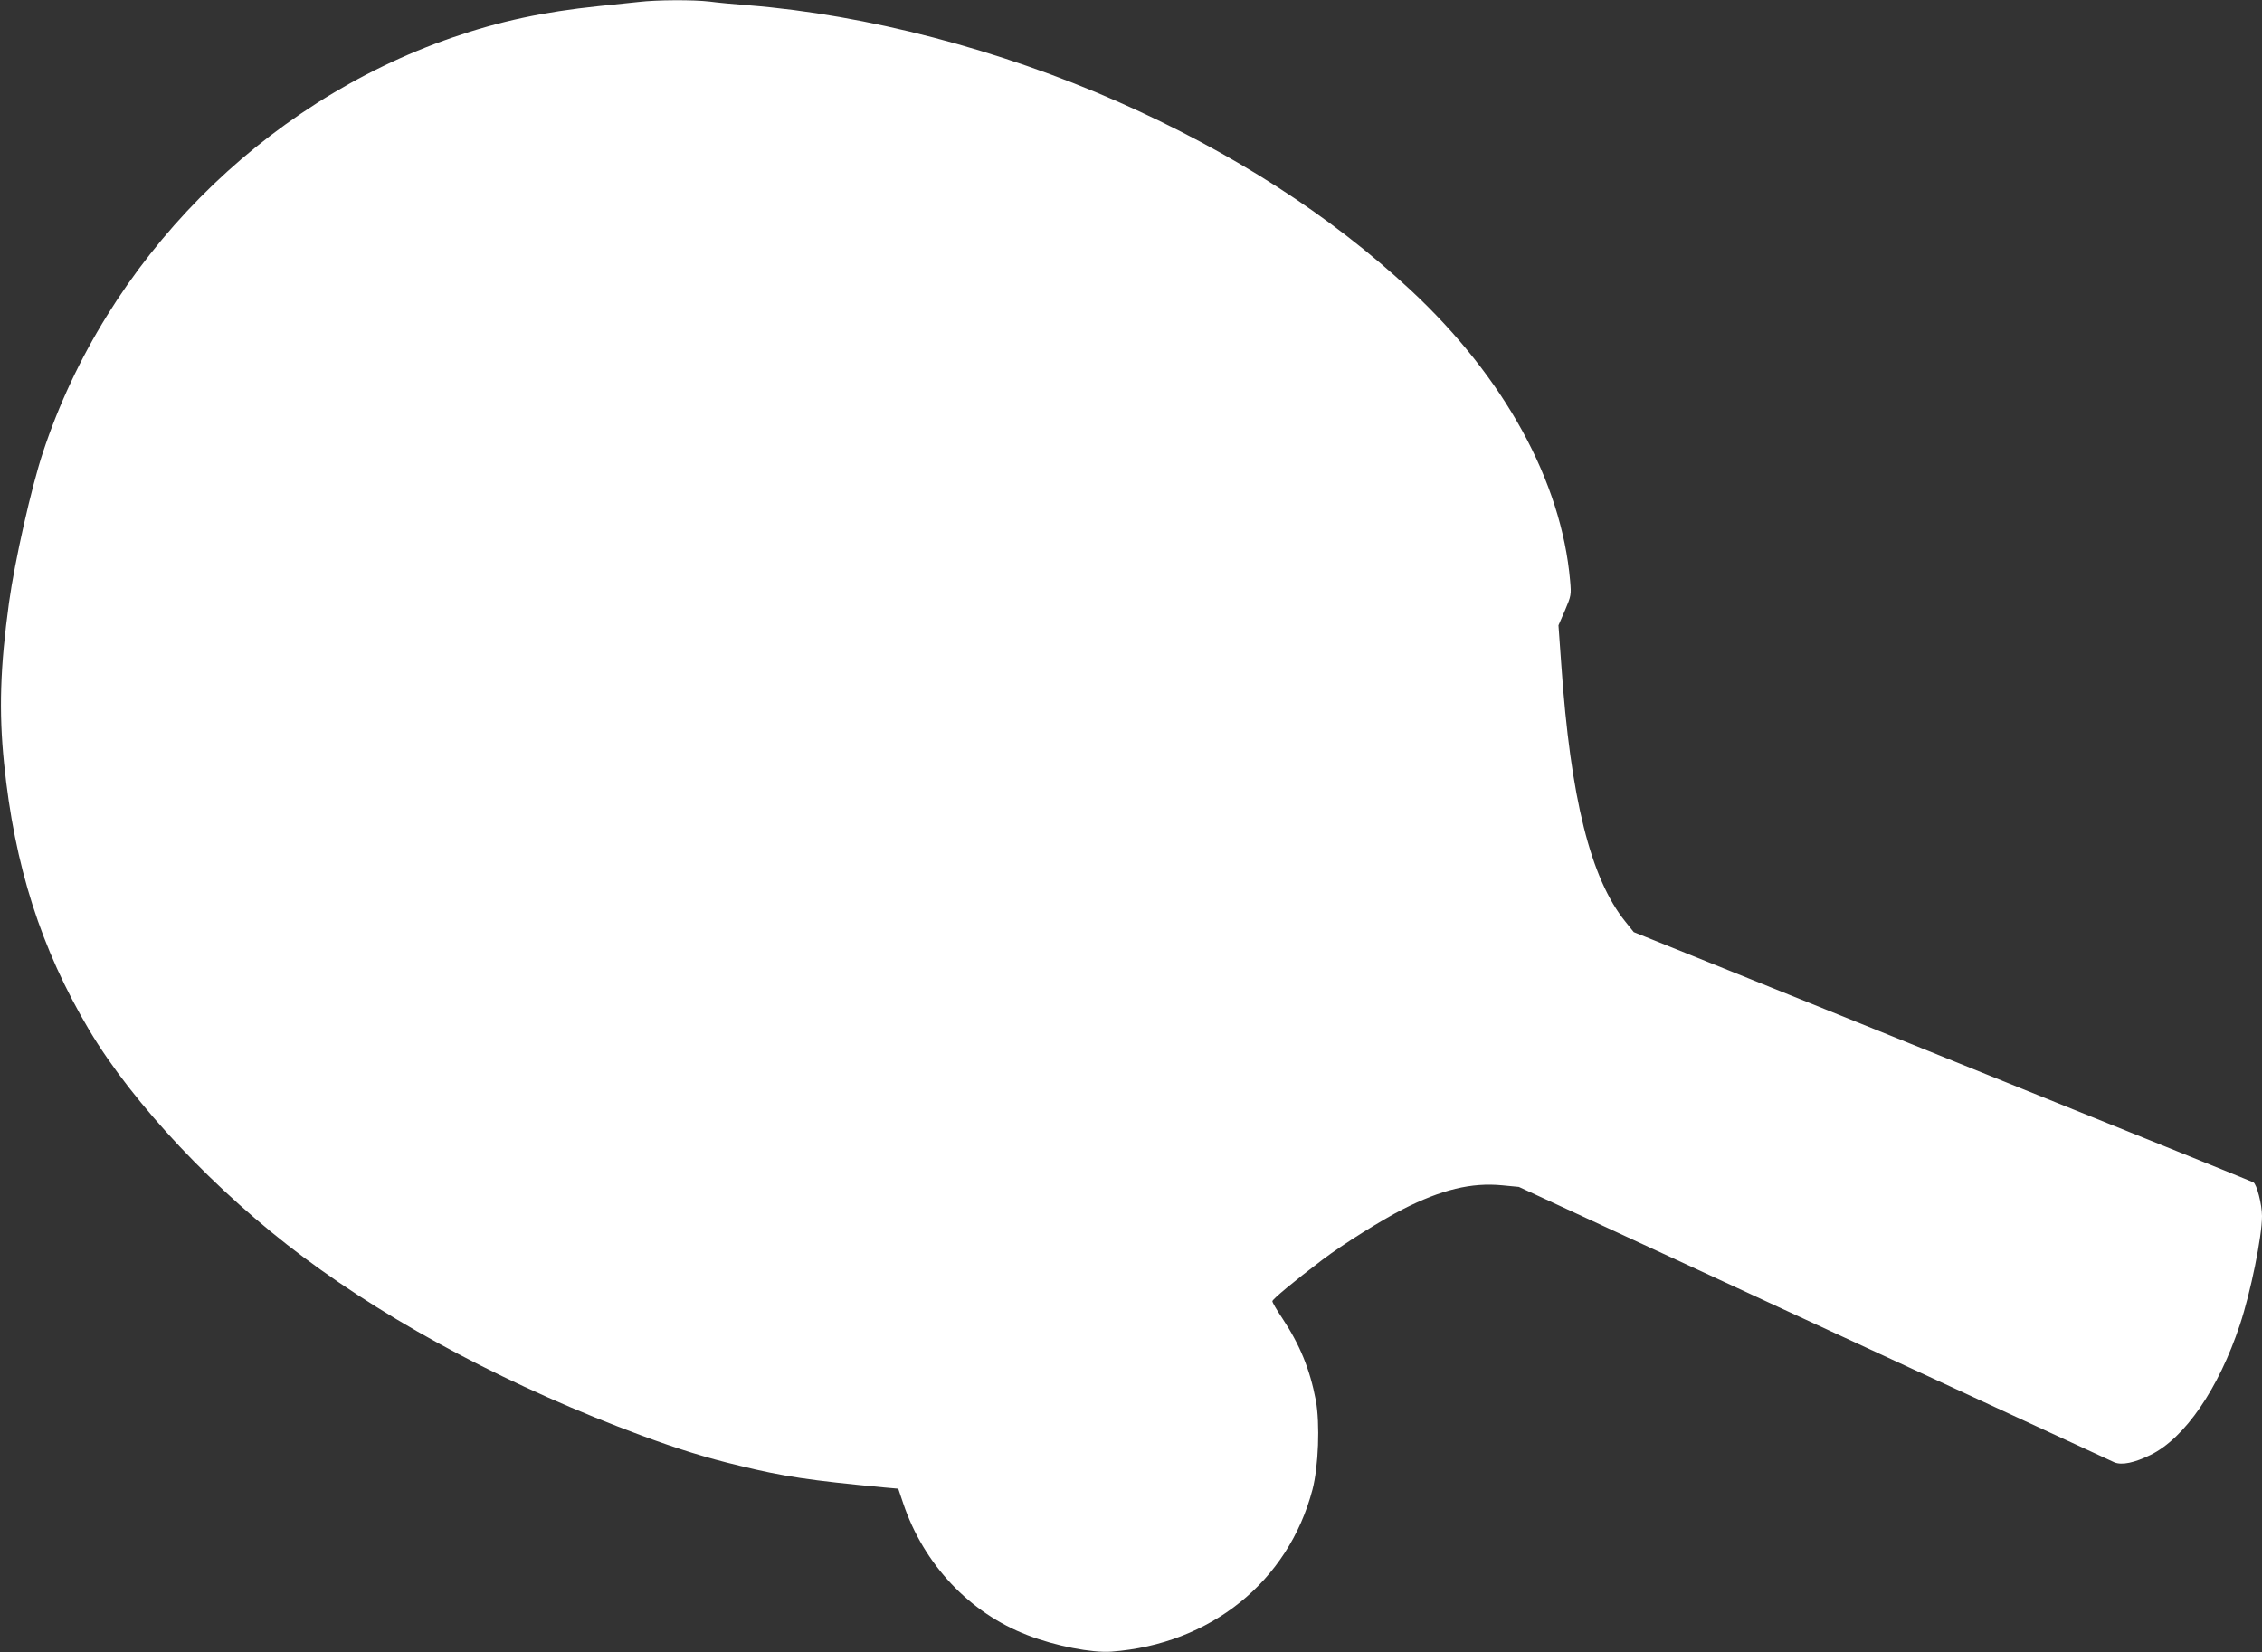 <?xml version="1.0" standalone="no"?>
<!DOCTYPE svg PUBLIC "-//W3C//DTD SVG 20010904//EN"
 "http://www.w3.org/TR/2001/REC-SVG-20010904/DTD/svg10.dtd">
<svg version="1.0" xmlns="http://www.w3.org/2000/svg"
 width="1280pt" height="935pt" viewBox="0 0 1280 935"
 preserveAspectRatio="xMidYMid meet">
<rect x="0" y="0" width="1280" height="935" fill="#333333" stroke="none"/>
<g transform="translate(0,935) scale(0.1,-0.1)"
fill="#ffffff" stroke="none">
<path d="M3615 9339 c-38 -4 -142 -15 -230 -24 -308 -32 -558 -85 -824 -177
-1080 -372 -1960 -1264 -2318 -2348 -66 -199 -159 -613 -192 -850 -50 -365
-58 -614 -28 -910 59 -581 209 -1049 481 -1508 249 -419 719 -918 1211 -1285
523 -391 1187 -741 1915 -1011 209 -77 366 -126 555 -171 249 -61 397 -83 819
-123 l79 -7 28 -83 c116 -345 375 -620 704 -746 157 -61 364 -101 474 -93 561
42 1001 396 1138 917 34 130 43 373 19 505 -34 177 -90 314 -190 465 -31 46
-56 89 -56 96 0 11 125 115 285 236 114 86 329 221 452 284 220 112 390 153
564 136 l94 -9 1670 -773 c919 -425 1684 -779 1700 -786 42 -17 112 -3 204 42
194 95 386 375 506 737 61 184 125 499 125 615 0 66 -30 181 -49 191 -9 5
-666 271 -1461 591 -795 321 -1580 638 -1745 704 l-300 121 -48 60 c-196 243
-310 699 -362 1453 l-16 223 37 85 c35 83 36 88 29 167 -49 563 -372 1151
-901 1644 -457 425 -1007 780 -1659 1068 -665 294 -1422 492 -2090 545 -77 6
-176 15 -219 21 -92 11 -300 10 -401 -2z"/>
</g>
</svg>
